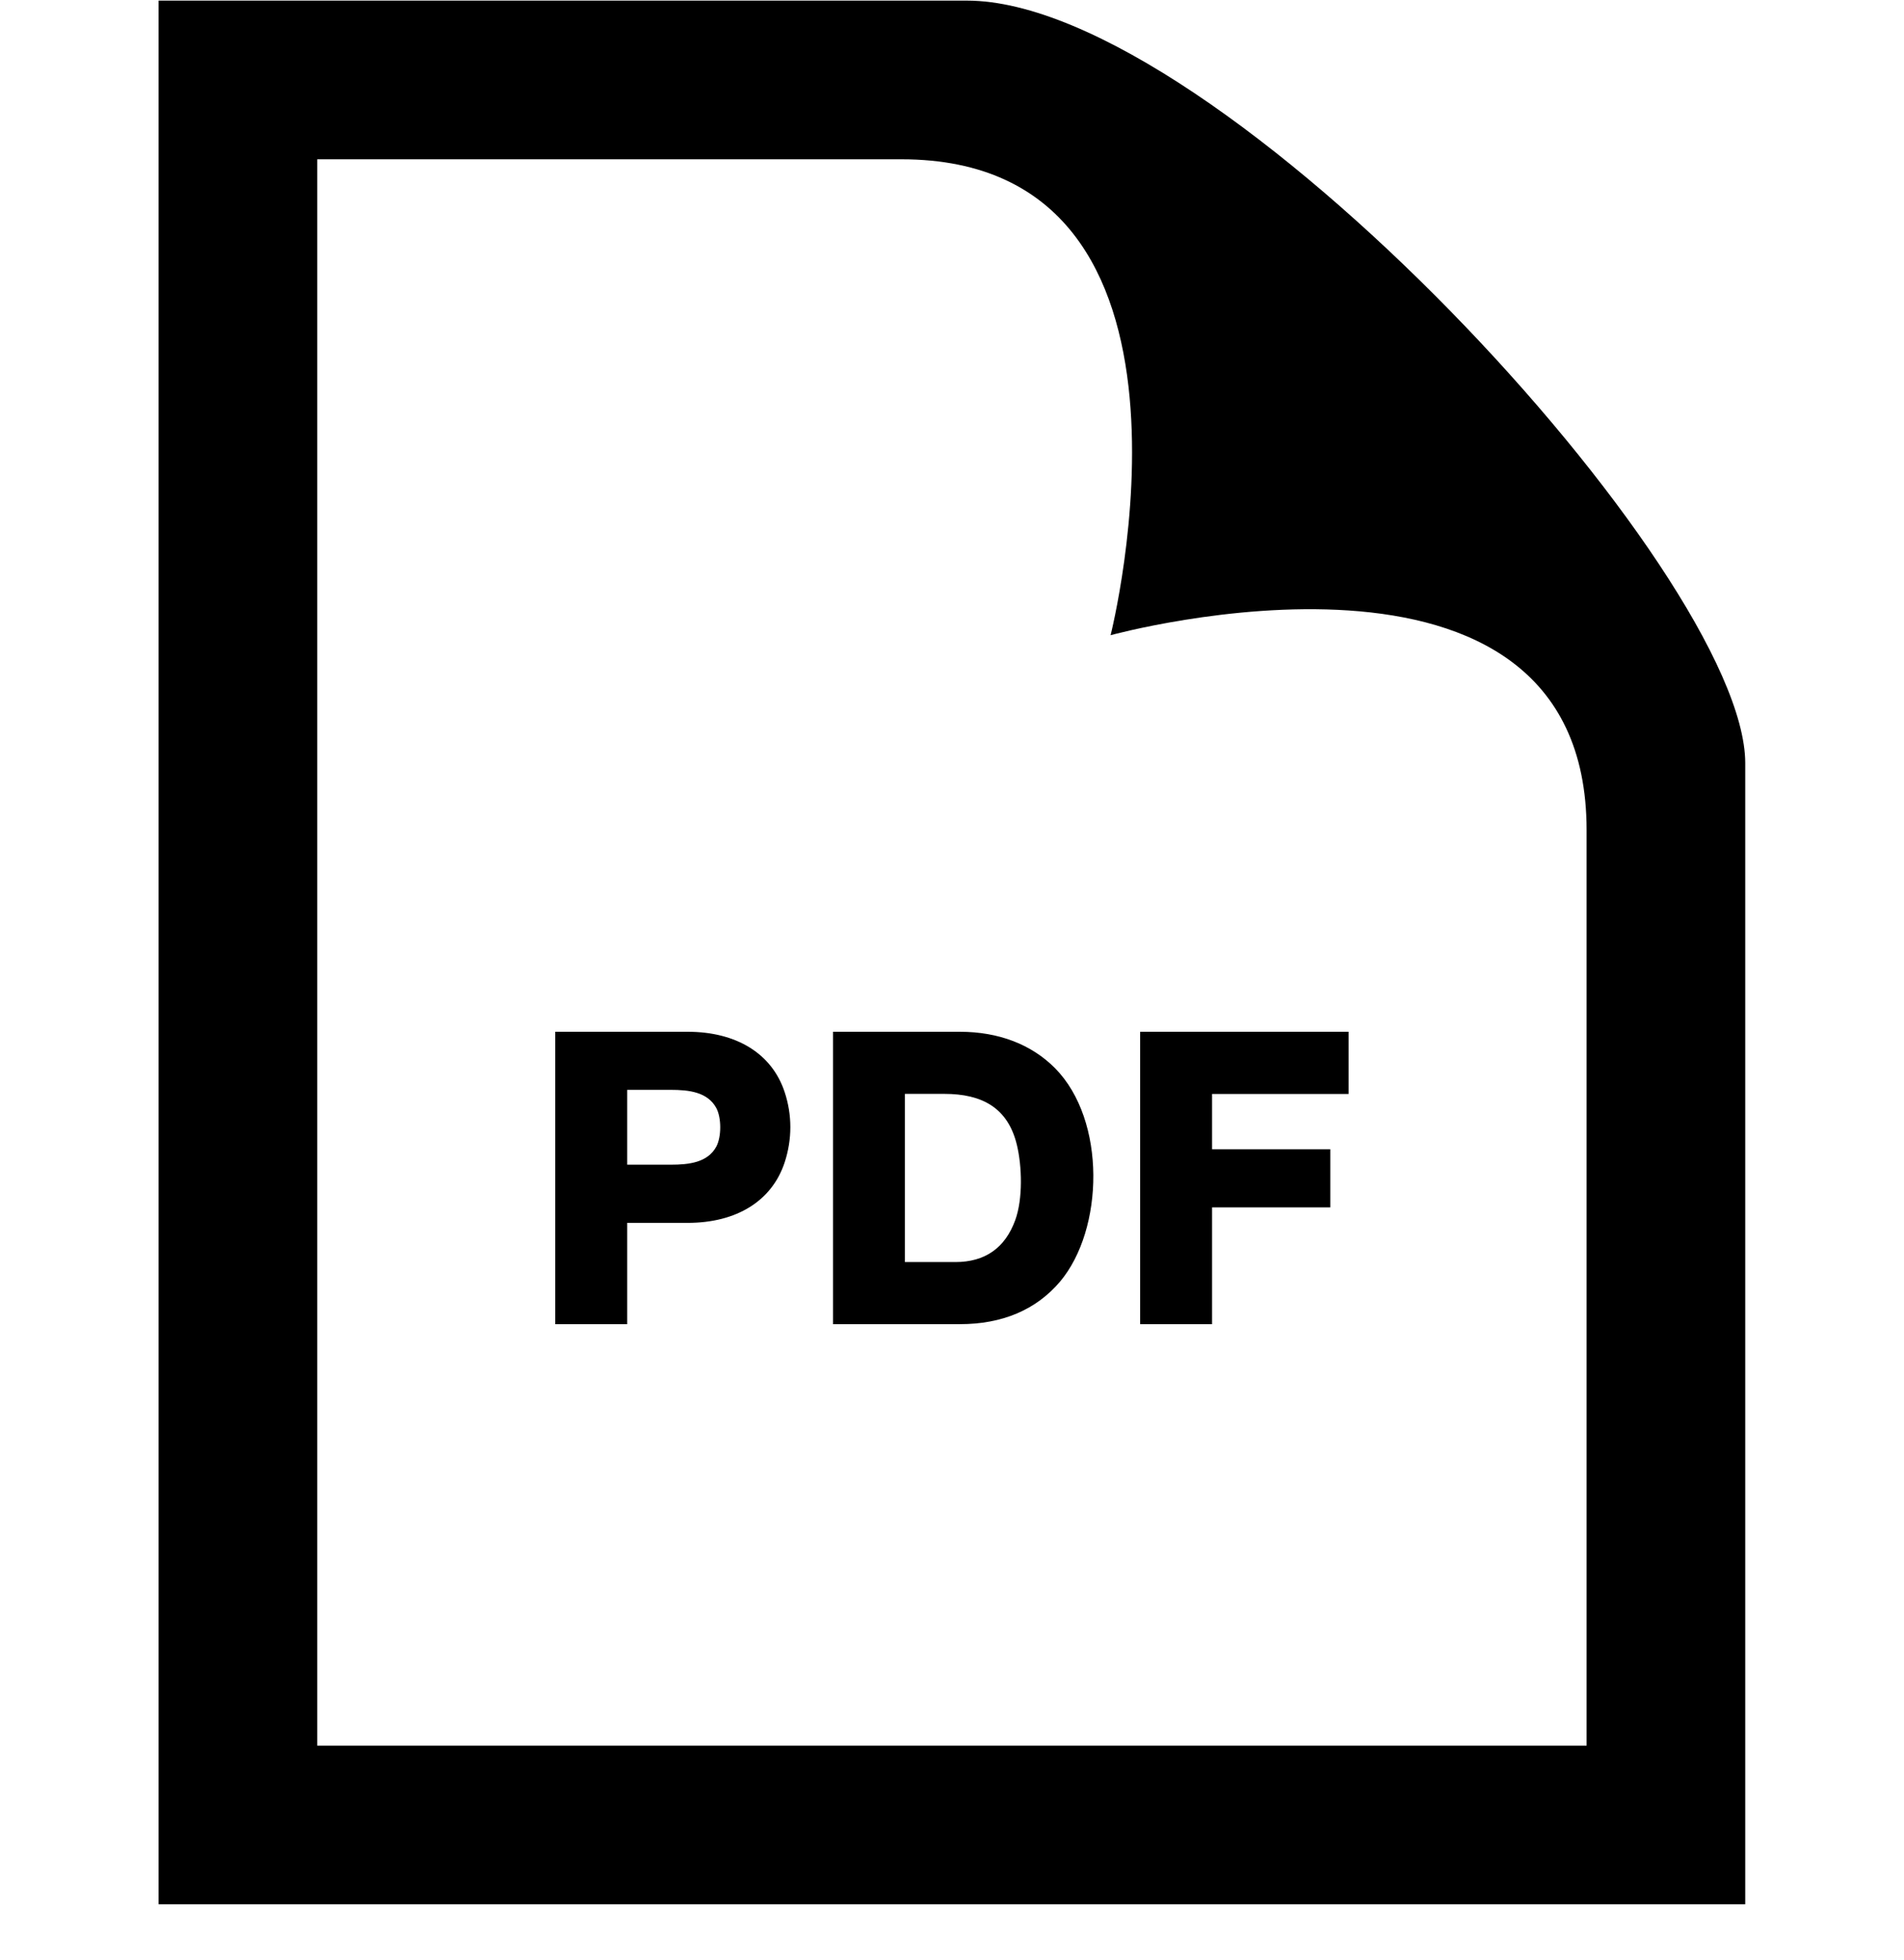 <svg width="34" height="35" viewBox="0 0 34 35" fill="none" xmlns="http://www.w3.org/2000/svg">
<g clip-path="url(#clip0_187_1918)">
<path d="M16.096 2.845C21.983 2.845 19.832 11.345 19.832 11.345C19.832 11.345 28.332 9.007 28.332 14.825V31.178H5.665V2.845H16.096ZM17.266 0.011H2.832V34.011H31.165V13.631C31.165 10.244 21.747 0.011 17.266 0.011ZM24.082 18.428H20.359V23.65H21.644V21.564H23.755V20.527H21.644V19.539H24.082V18.428ZM17.14 18.428H14.875V23.65H17.14C17.901 23.65 18.502 23.393 18.928 22.892C19.714 21.96 19.76 20.01 18.84 19.078C18.418 18.653 17.832 18.428 17.14 18.428ZM16.16 19.537H16.863C17.533 19.537 17.999 19.782 18.159 20.45C18.25 20.828 18.268 21.411 18.129 21.793C17.948 22.29 17.589 22.541 17.061 22.541H16.159V19.537H16.16ZM12.278 18.428H9.915V23.65H11.2V21.841H12.278C13.155 21.841 13.786 21.448 14.012 20.76C14.147 20.348 14.147 19.914 14.012 19.506C13.786 18.82 13.154 18.428 12.278 18.428ZM11.2 19.465H11.974C12.307 19.465 12.635 19.505 12.79 19.788C12.885 19.962 12.885 20.306 12.79 20.481C12.635 20.763 12.307 20.802 11.974 20.802H11.2V19.465Z" fill="black"/>
</g>
<defs>
<clipPath id="clip0_187_1918">
<rect width="34" height="34" fill="white" transform="translate(0 0.011)"/>
</clipPath>
</defs>
</svg>
